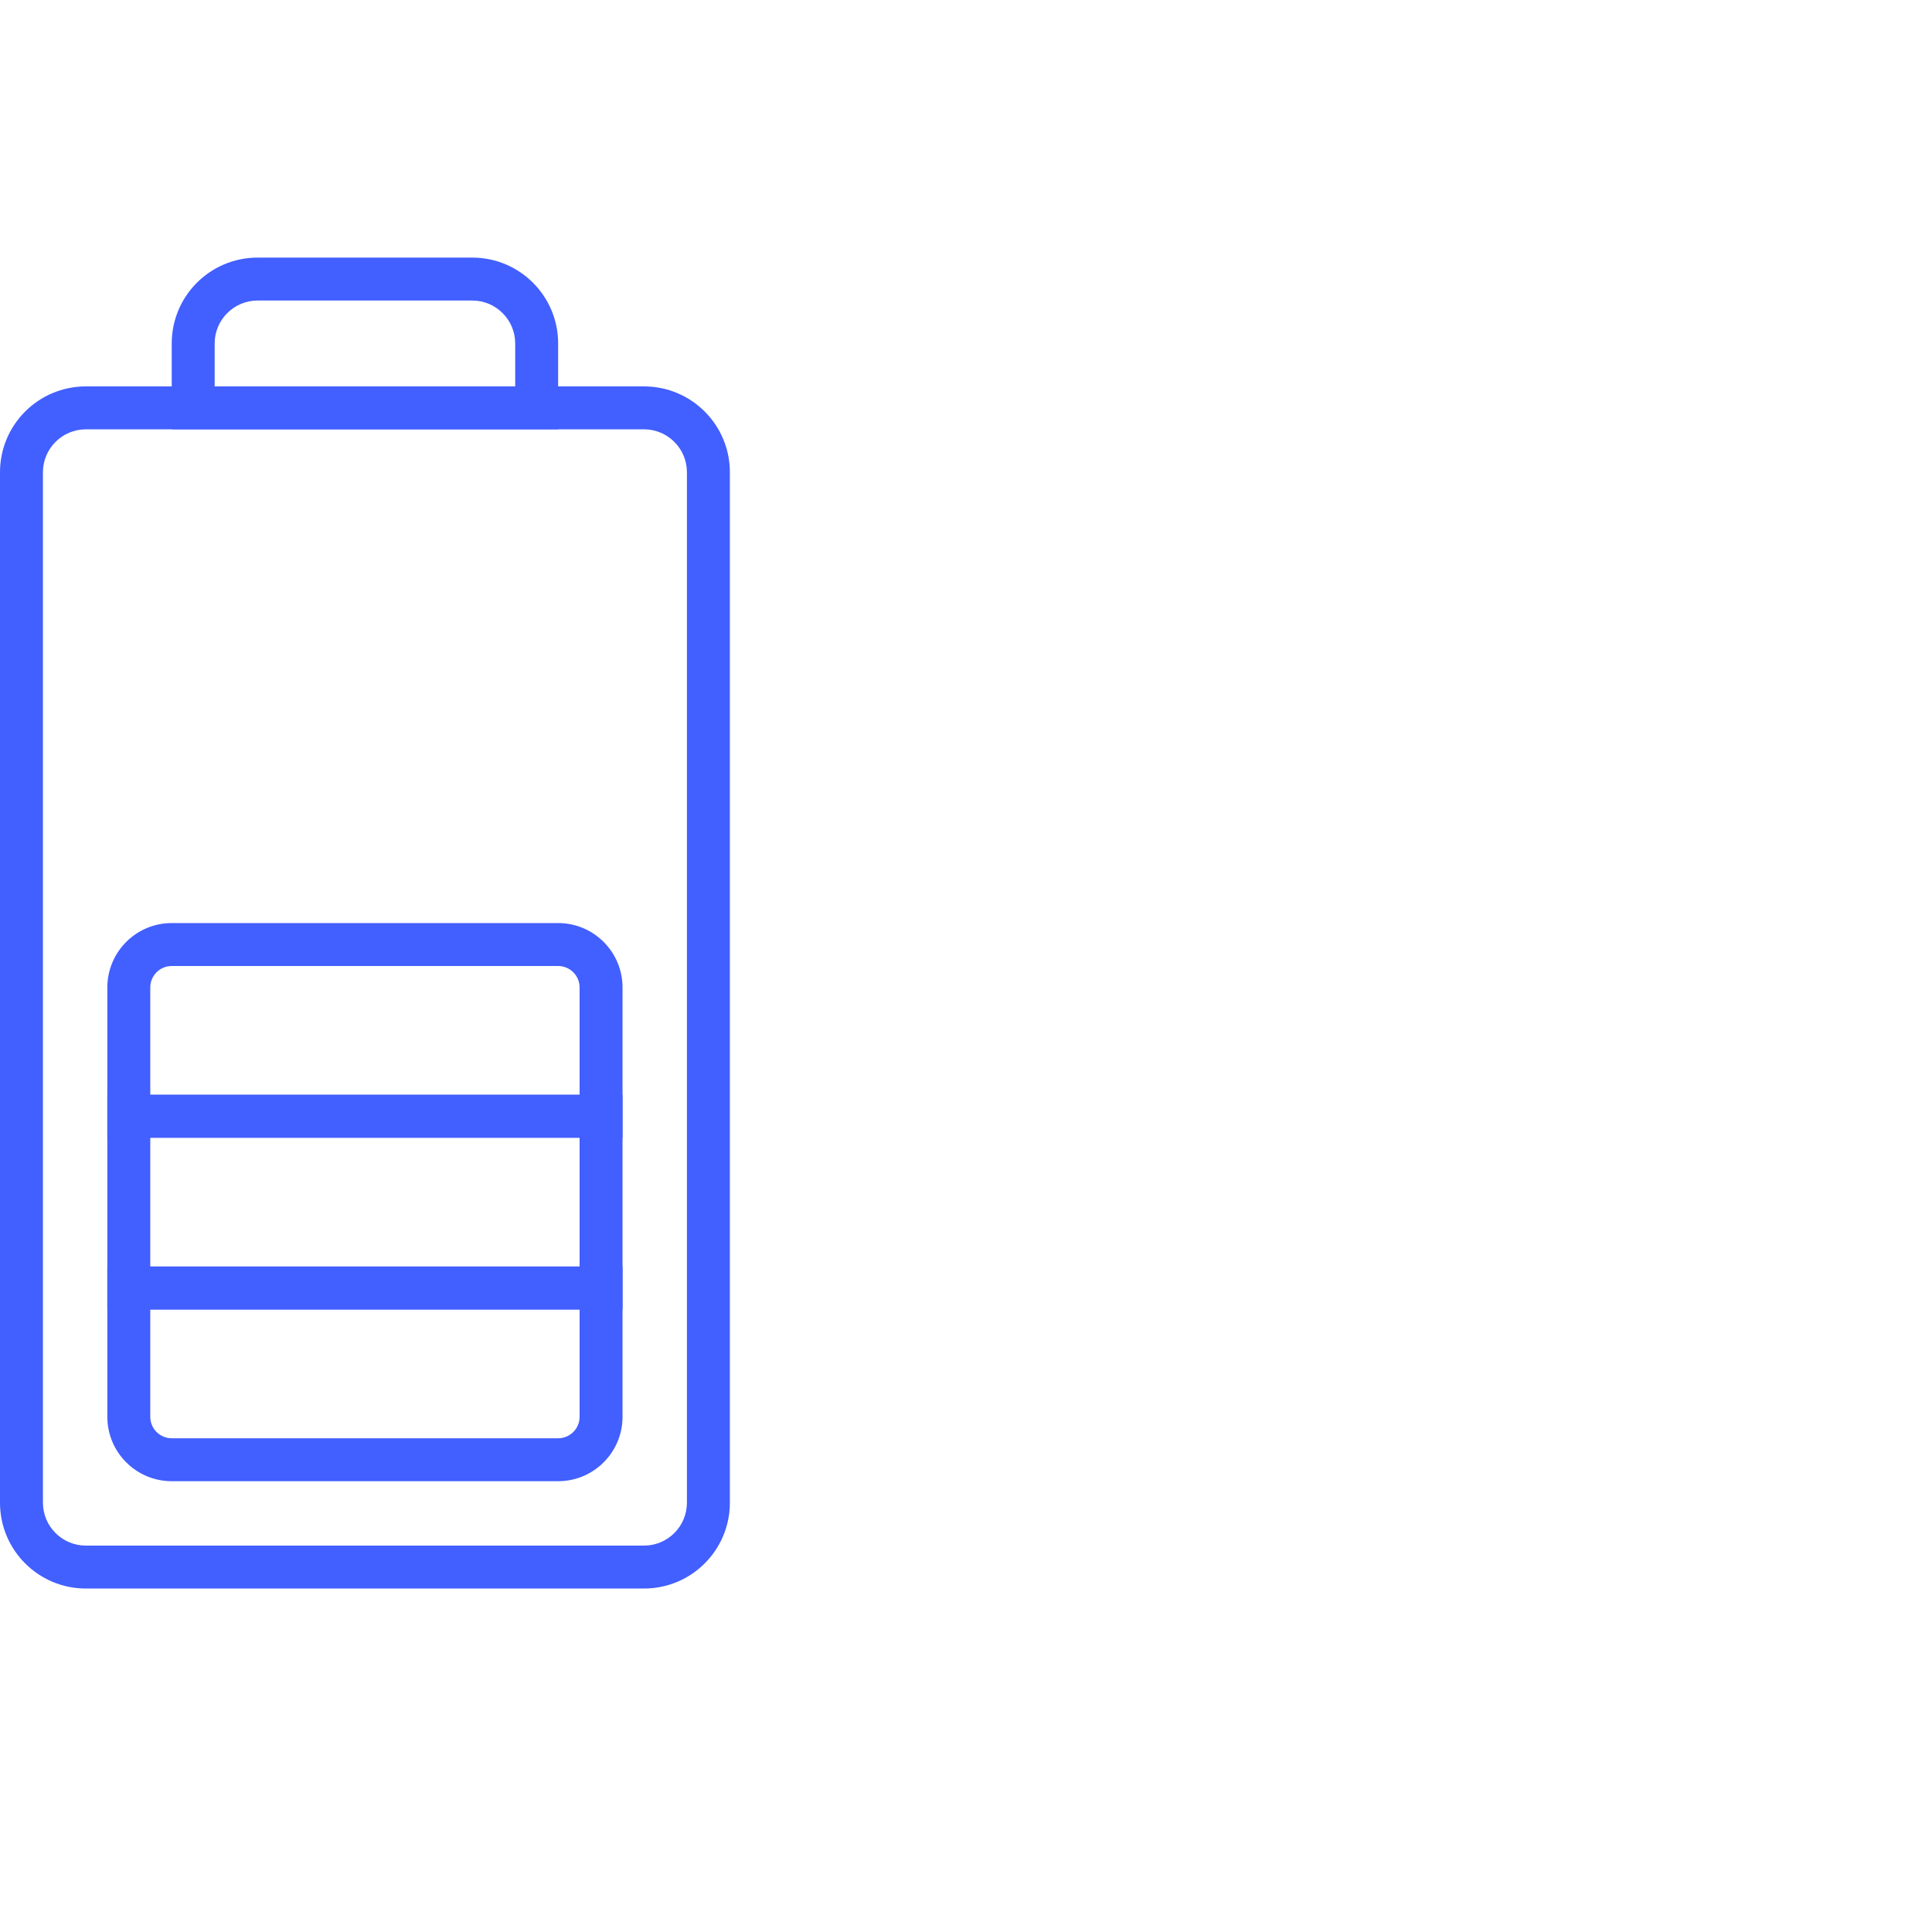 <?xml version="1.0" encoding="UTF-8"?>
<svg width="45px" height="45px" viewBox="0 0 45 45" version="1.1" xmlns="http://www.w3.org/2000/svg" xmlns:xlink="http://www.w3.org/1999/xlink">
    <!-- Generator: Sketch 57.1 (83088) - https://sketch.com -->
    <title>battery</title>
    <desc>Created with Sketch.</desc>
    <g id="battery" stroke="none" stroke-width="1" fill="none" fill-rule="evenodd">
        <g id="Group" transform="translate(0, 6)" fill="#425FFF" fill-rule="nonzero">
            <path d="M2,3 L15,3 C16.105,3 17,3.895 17,5 L17,29 C17,30.105 16.105,31 15,31 L2,31 C0.895,31 0,30.105 0,29 L0,5 C0,3.895 0.895,3 2,3 Z M2,4 C1.448,4 1,4.448 1,5 L1,29 C1,29.552 1.448,30 2,30 L15,30 C15.552,30 16,29.552 16,29 L16,5 C16,4.448 15.552,4 15,4 L2,4 Z" id="Rectangle"></path>
            <path d="M6,0 L11,0 C12.105,0 13,0.895 13,2 L13,4 L4,4 L4,2 C4,0.895 4.895,0 6,0 Z M6,1 C5.448,1 5,1.448 5,2 L5,3 L12,3 L12,2 C12,1.448 11.552,1 11,1 L6,1 Z" id="Rectangle"></path>
            <path d="M2.5,23.5 L14.5,23.5 L14.5,27 C14.5,27.828 13.828,28.5 13,28.5 L4,28.5 C3.172,28.5 2.5,27.828 2.5,27 L2.5,23.5 Z M3.5,27 C3.5,27.276 3.724,27.5 4,27.5 L13,27.5 C13.276,27.5 13.5,27.276 13.5,27 L13.5,24.5 L3.5,24.5 L3.5,27 Z" id="Rectangle-Copy"></path>
            <path d="M2.5,19.5 L14.5,19.5 L14.5,24.5 L2.5,24.5 L2.5,19.5 Z M3.5,20.5 L3.5,23.5 L13.5,23.5 L13.5,20.5 L3.5,20.5 Z" id="Rectangle-Copy-3"></path>
            <path d="M4,15.5 L13,15.5 C13.828,15.5 14.5,16.172 14.5,17 L14.5,20.5 L2.5,20.5 L2.5,17 C2.5,16.172 3.172,15.5 4,15.5 Z M13.5,19.5 L13.5,17 C13.5,16.724 13.276,16.5 13,16.5 L4,16.5 C3.724,16.5 3.5,16.724 3.5,17 L3.5,19.5 L13.5,19.5 Z" id="Rectangle-Copy-4"></path>
        </g>
    </g>
</svg>